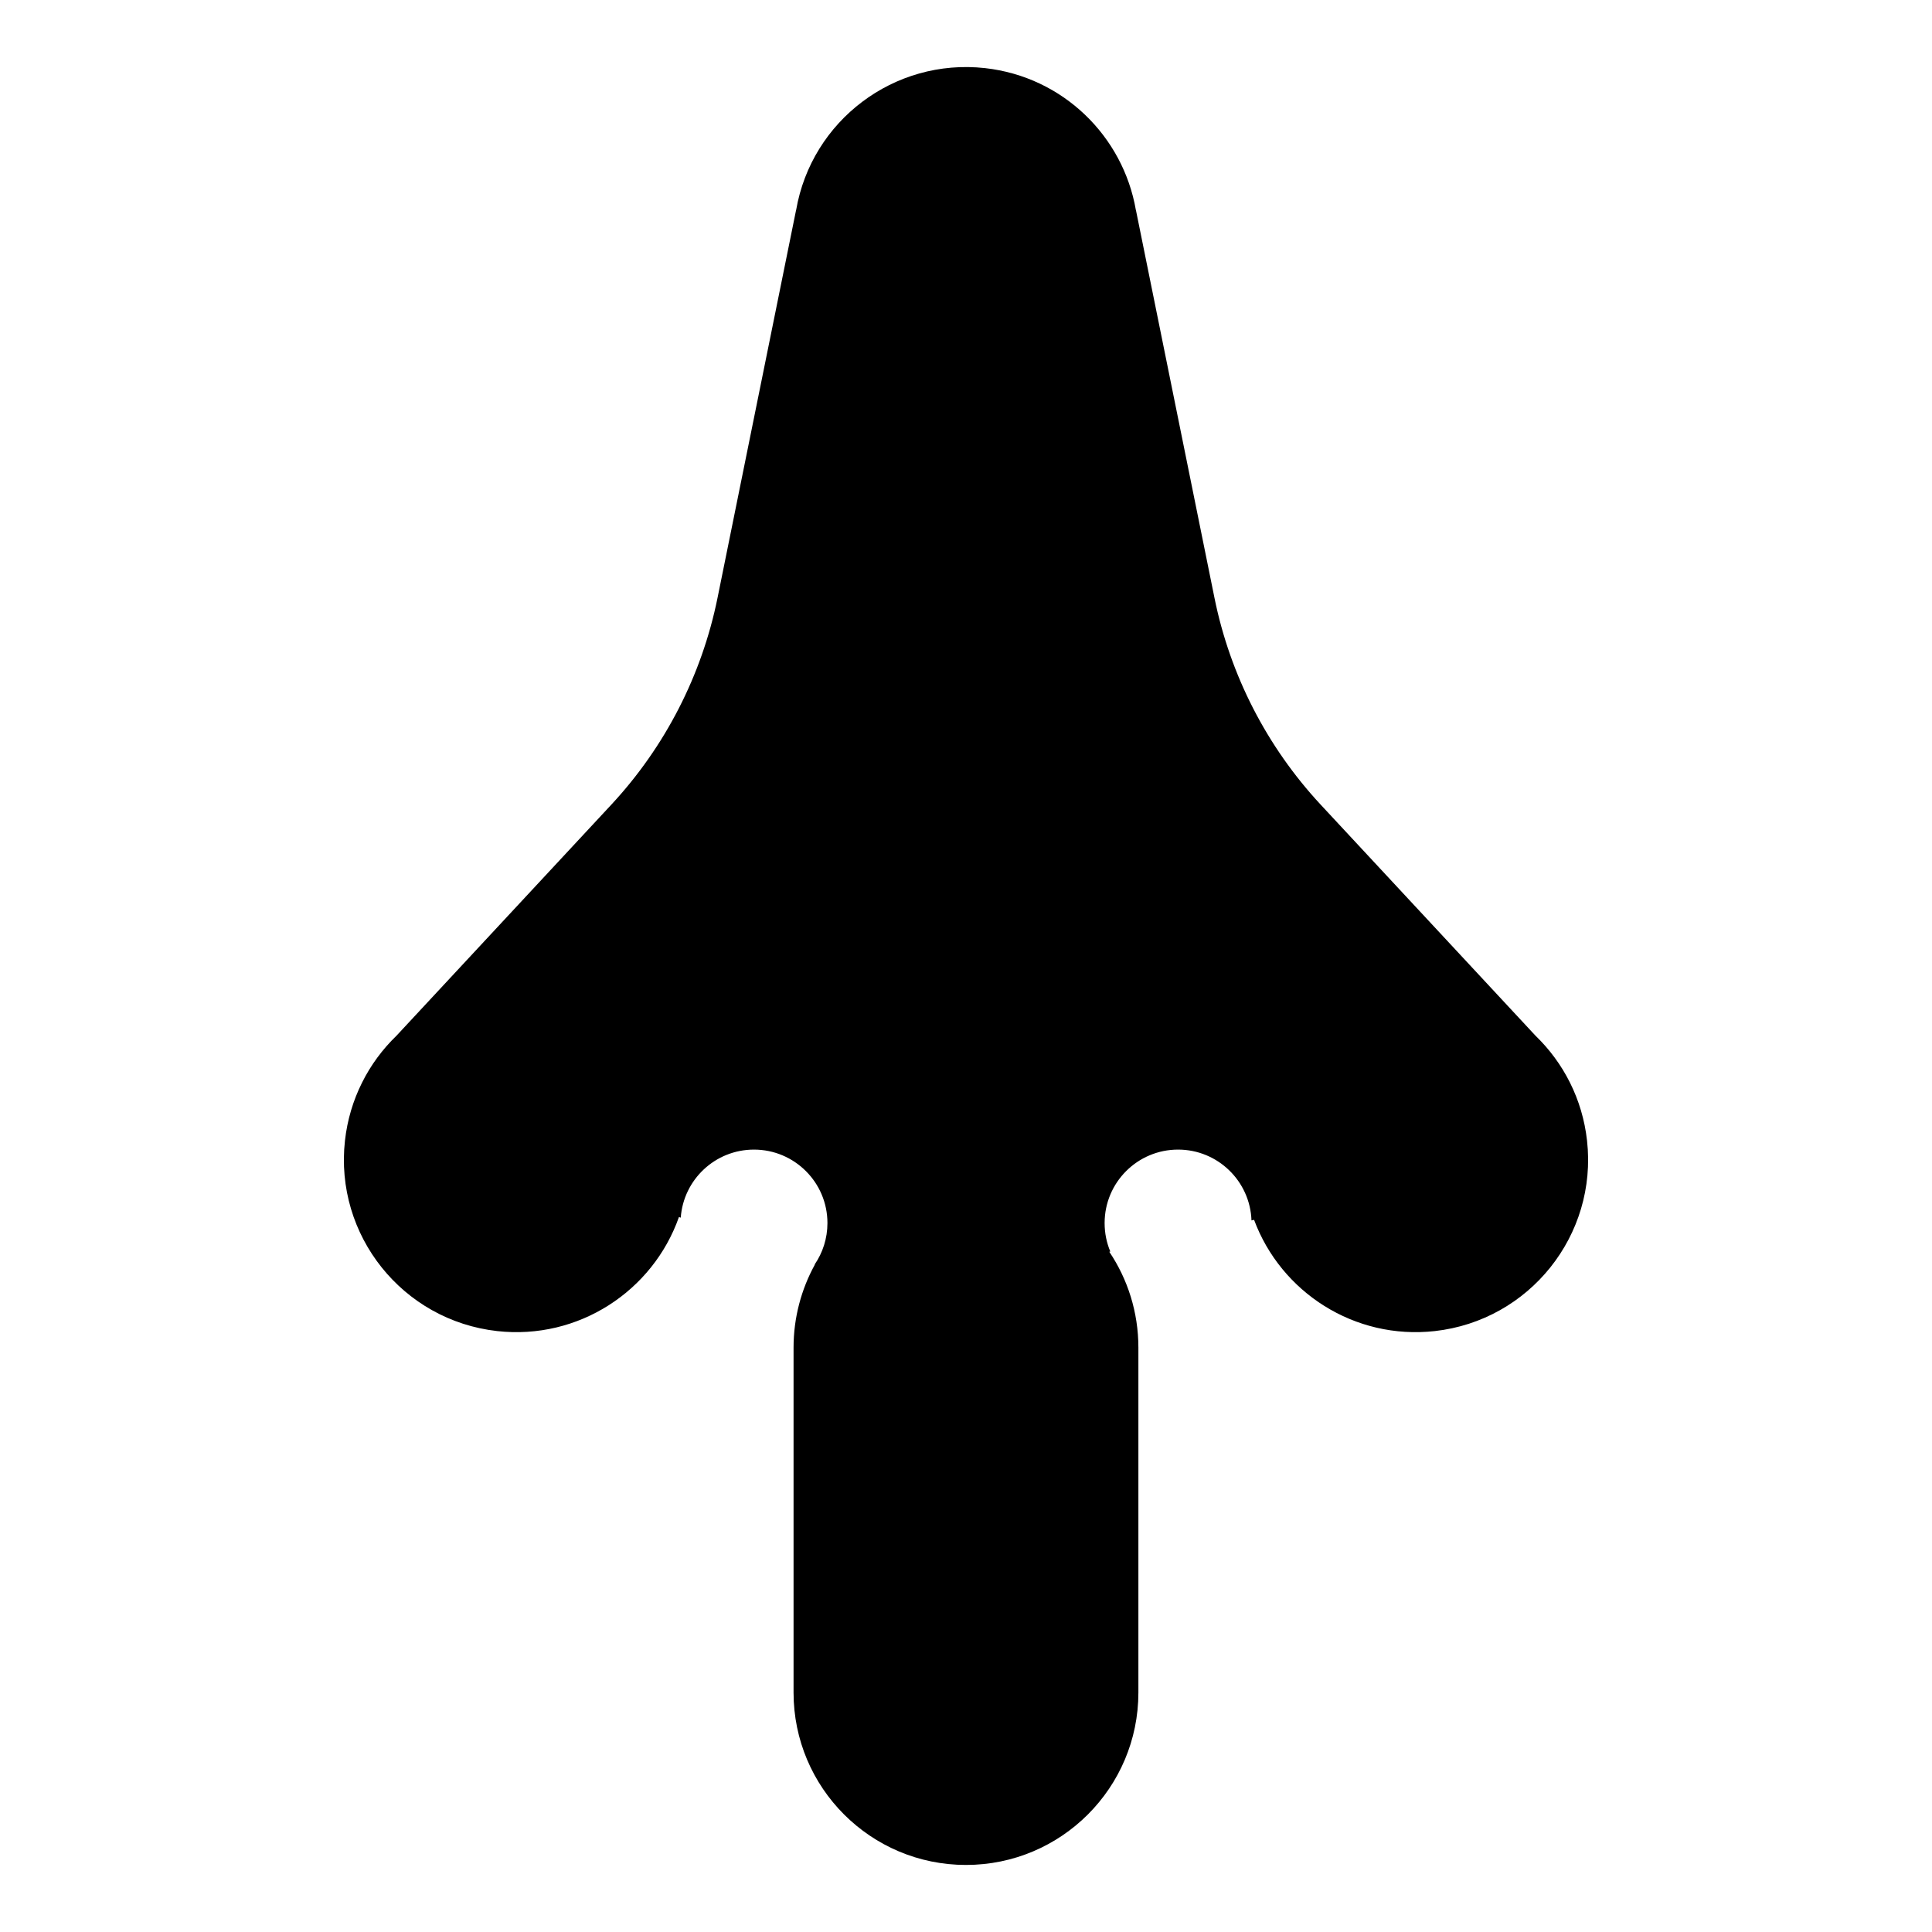 <svg xmlns="http://www.w3.org/2000/svg" id="a" data-name="Capa 1" width="1000" height="1000" viewBox="0 0 1000 1000"><path d="M742.662,688.964c-41.578,4.634-79.63-20.075-93.557-57.573l-1.34.292c-.728-20.367-17.482-36.654-37.994-36.654-21.007,0-38.023,17.015-38.023,38.022,0,5.244,1.049,10.228,2.944,14.743l-.525.117c9.528,14.19,15.063,31.263,15.063,49.648v178.489c0,49.3-39.946,89.246-89.244,89.246s-89.244-39.946-89.244-89.246v-178.489c0-15.588,4.02-30.273,11.042-43.034l-.116-.03c4.166-6.089,6.614-13.49,6.614-21.444,0-21.007-17.045-38.022-38.023-38.022-20.075,0-36.479,15.53-37.906,35.225l-.933-.32c-13.491,38.314-51.98,63.72-94.081,59.03-48.978-5.477-84.262-49.619-78.785-98.597,1.195-10.751,4.255-20.832,8.828-29.981,4.545-9.149,10.634-17.337,17.861-24.329l111.213-119.604c27.796-29.923,46.793-66.927,54.922-106.931l40.675-200.808h.029c7.954-46.181,50.639-78.697,97.81-73.453,40.383,4.516,71.442,35.314,78.027,73.453h.029l40.674,200.808c8.1,40.004,27.126,77.008,54.922,106.931l111.213,119.604c14.452,13.956,24.3,32.808,26.689,54.311,5.477,48.978-29.806,93.12-78.785,98.597Z" stroke-width="0"></path></svg>
